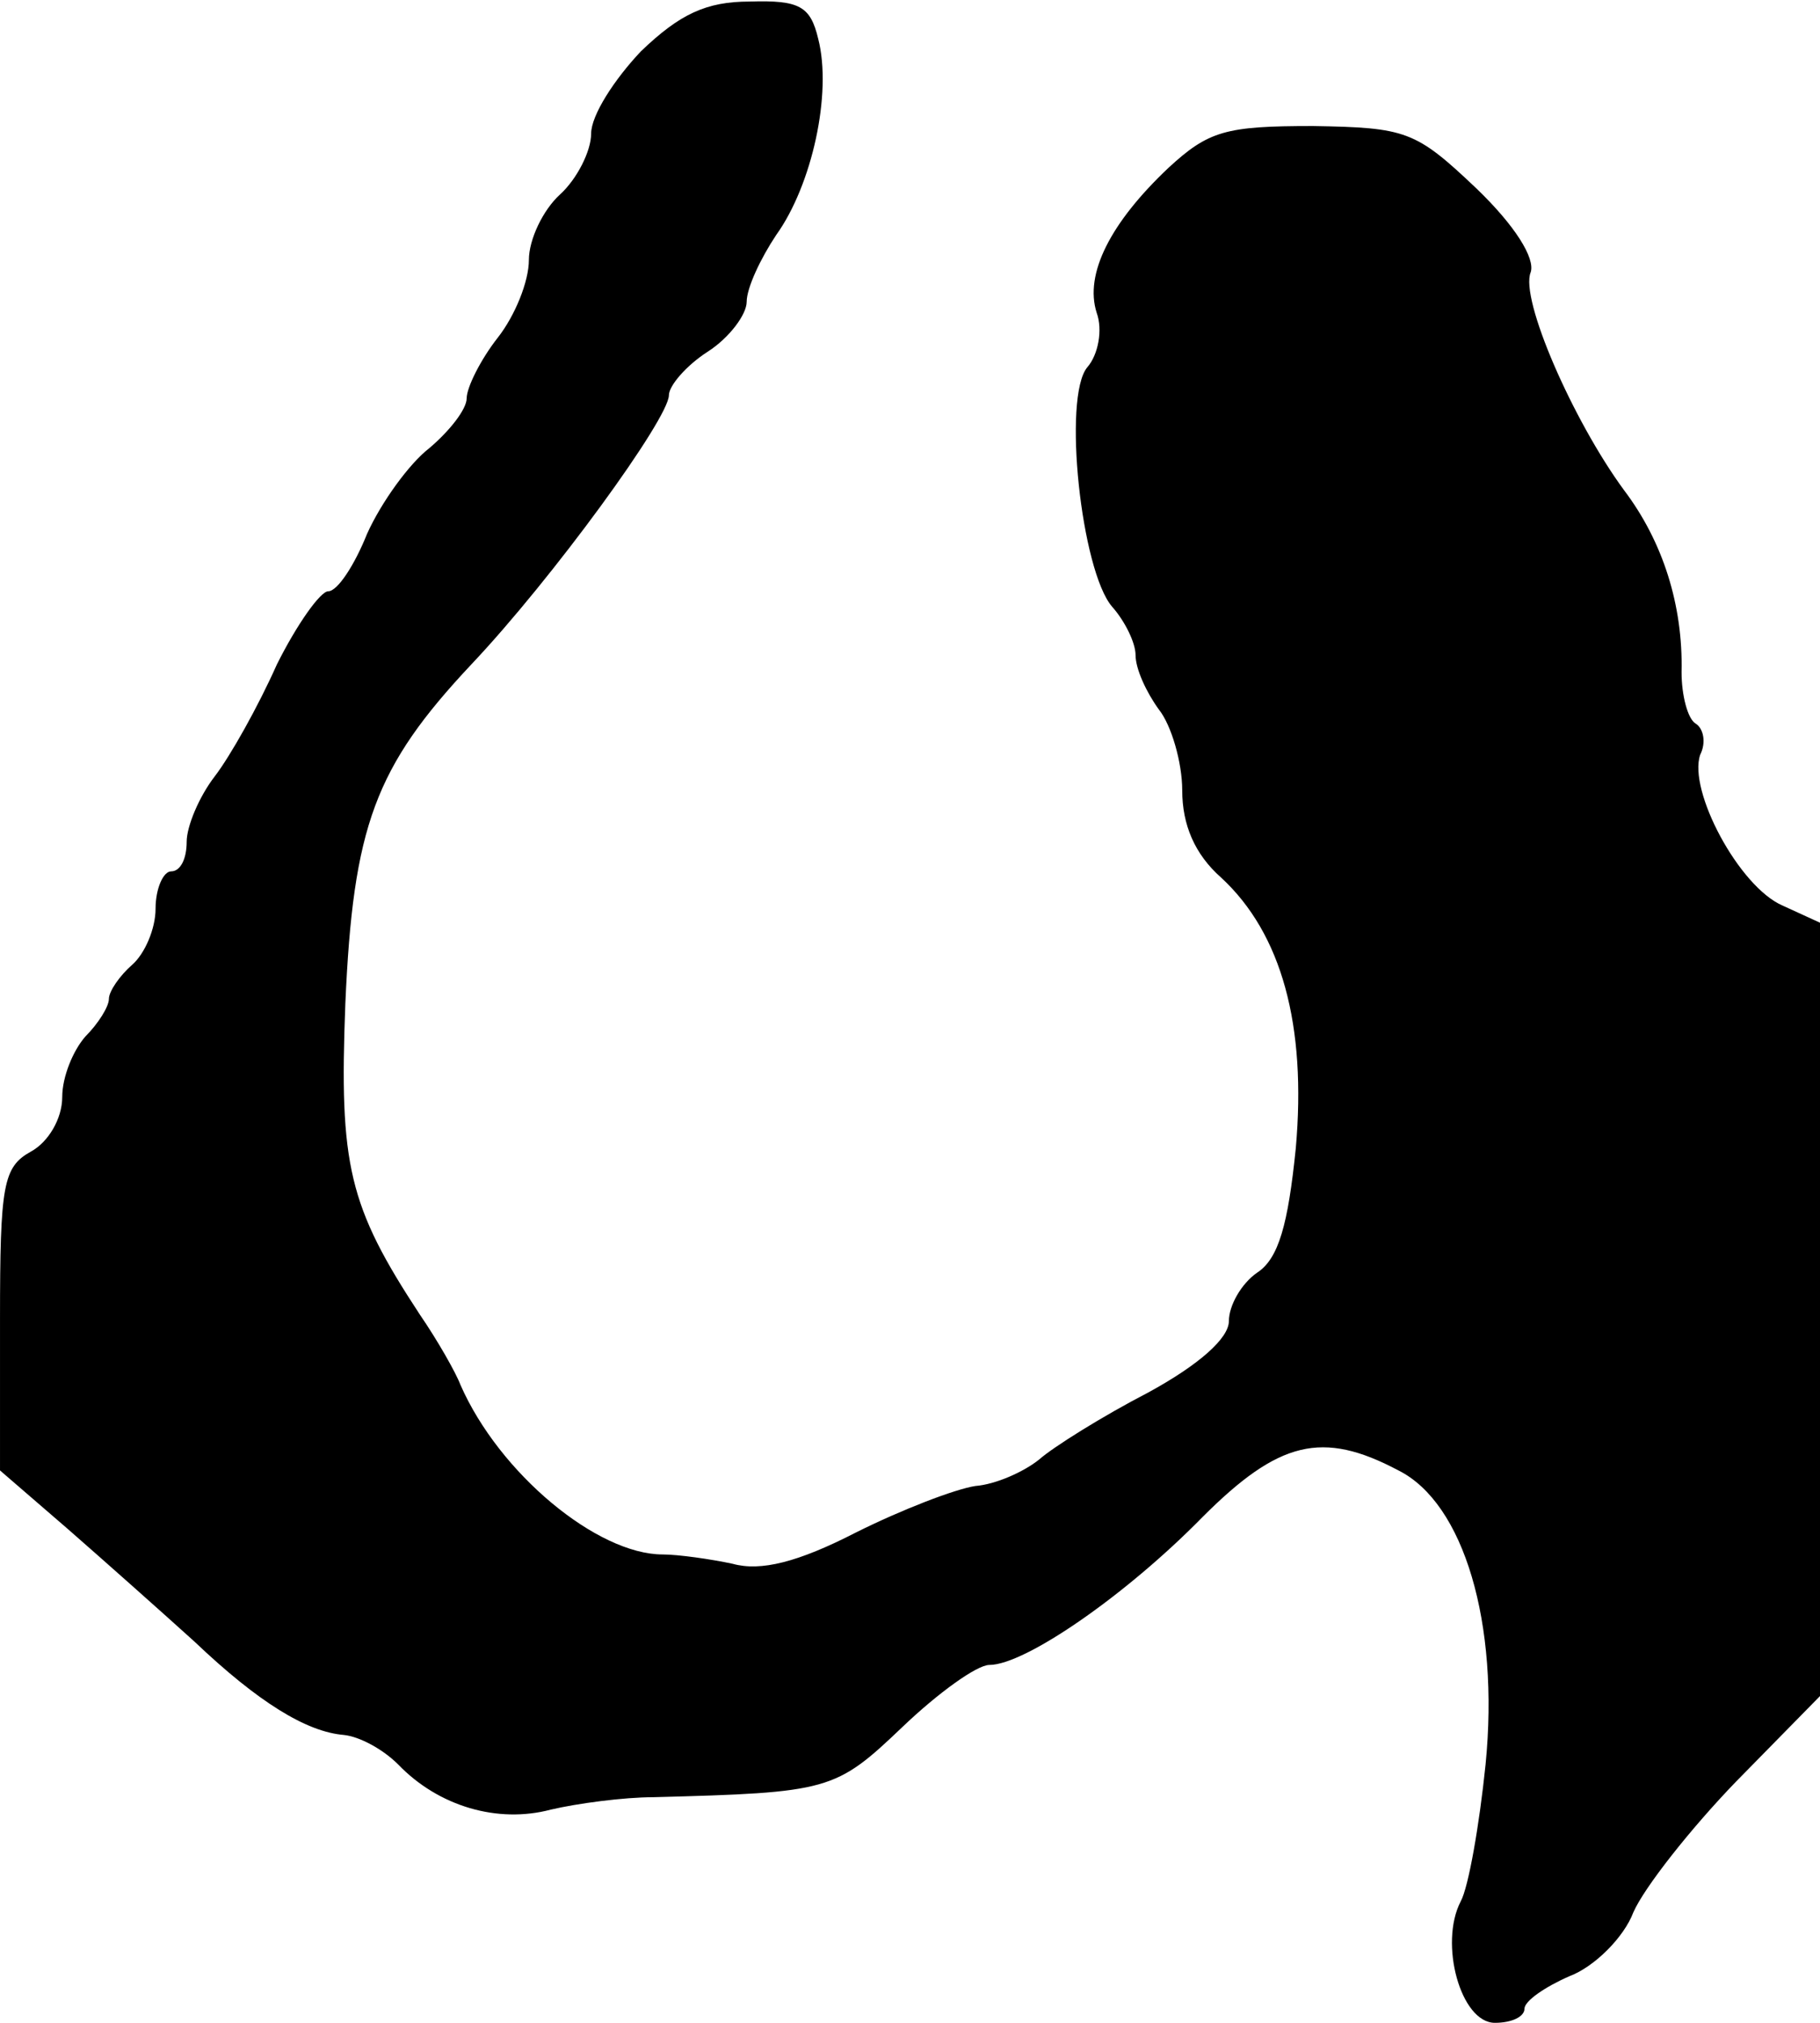 <?xml version="1.0" standalone="no"?>
<!DOCTYPE svg PUBLIC "-//W3C//DTD SVG 20010904//EN"
 "http://www.w3.org/TR/2001/REC-SVG-20010904/DTD/svg10.dtd">
<svg version="1.0" xmlns="http://www.w3.org/2000/svg"
 width="117pt" height="130pt" viewBox="0 0 117 130"
 preserveAspectRatio="xMidYMid meet">
<g transform="translate(0,130) scale(0.1,-0.1)"
fill="#000000" stroke="none">
<path d="M412 1267 c-17 -18 -32 -41 -32 -53 0 -11 -9 -29 -20 -39 -11 -10
-20 -29 -20 -42 0 -14 -9 -36 -20 -50 -11 -14 -20 -32 -20 -39 0 -7 -11 -21
-24 -32 -13 -10 -31 -35 -40 -55 -8 -20 -19 -37 -25 -37 -5 0 -20 -21 -33 -47
-12 -27 -30 -59 -40 -72 -10 -13 -18 -32 -18 -42 0 -11 -4 -19 -10 -19 -5 0
-10 -11 -10 -24 0 -13 -7 -29 -15 -36 -8 -7 -15 -17 -15 -22 0 -5 -7 -16 -15
-24 -8 -9 -15 -26 -15 -39 0 -14 -9 -29 -20 -35 -18 -10 -20 -21 -20 -108 l0
-97 44 -38 c24 -21 60 -53 81 -72 41 -39 72 -58 96 -60 10 -1 25 -9 35 -19 26
-27 64 -38 98 -29 17 4 47 8 66 8 113 3 117 4 160 45 23 22 48 40 56 40 23 0
88 45 137 95 49 49 77 56 126 30 42 -21 65 -98 56 -189 -4 -39 -11 -79 -16
-88 -14 -27 0 -78 22 -78 11 0 19 4 19 9 0 5 13 14 29 21 16 6 35 25 41 41 7
16 37 54 66 84 l54 55 0 248 0 249 -24 11 c-28 12 -61 74 -53 97 4 8 2 17 -3
20 -5 3 -9 18 -9 33 1 43 -12 84 -37 117 -33 45 -67 123 -60 140 3 9 -10 30
-35 54 -39 37 -45 39 -105 40 -56 0 -67 -3 -93 -27 -37 -35 -54 -68 -46 -93 4
-11 1 -27 -6 -35 -16 -19 -4 -131 16 -154 8 -9 15 -23 15 -31 0 -9 7 -24 15
-35 8 -10 15 -34 15 -52 0 -22 8 -41 25 -56 39 -36 55 -95 48 -174 -5 -49 -11
-71 -25 -80 -10 -7 -18 -21 -18 -31 0 -11 -19 -28 -52 -46 -29 -15 -61 -35
-70 -43 -10 -8 -28 -16 -41 -17 -13 -2 -47 -15 -77 -30 -37 -19 -61 -25 -79
-20 -14 3 -35 6 -45 6 -42 0 -105 52 -130 109 -3 8 -15 29 -26 45 -46 70 -52
96 -48 200 5 114 19 152 81 218 52 55 127 158 127 173 0 6 11 19 25 28 14 9
25 24 25 32 0 9 9 28 19 43 23 32 36 91 27 126 -5 21 -12 25 -44 24 -28 0 -45
-8 -70 -32z"/>
</g>
</svg>
